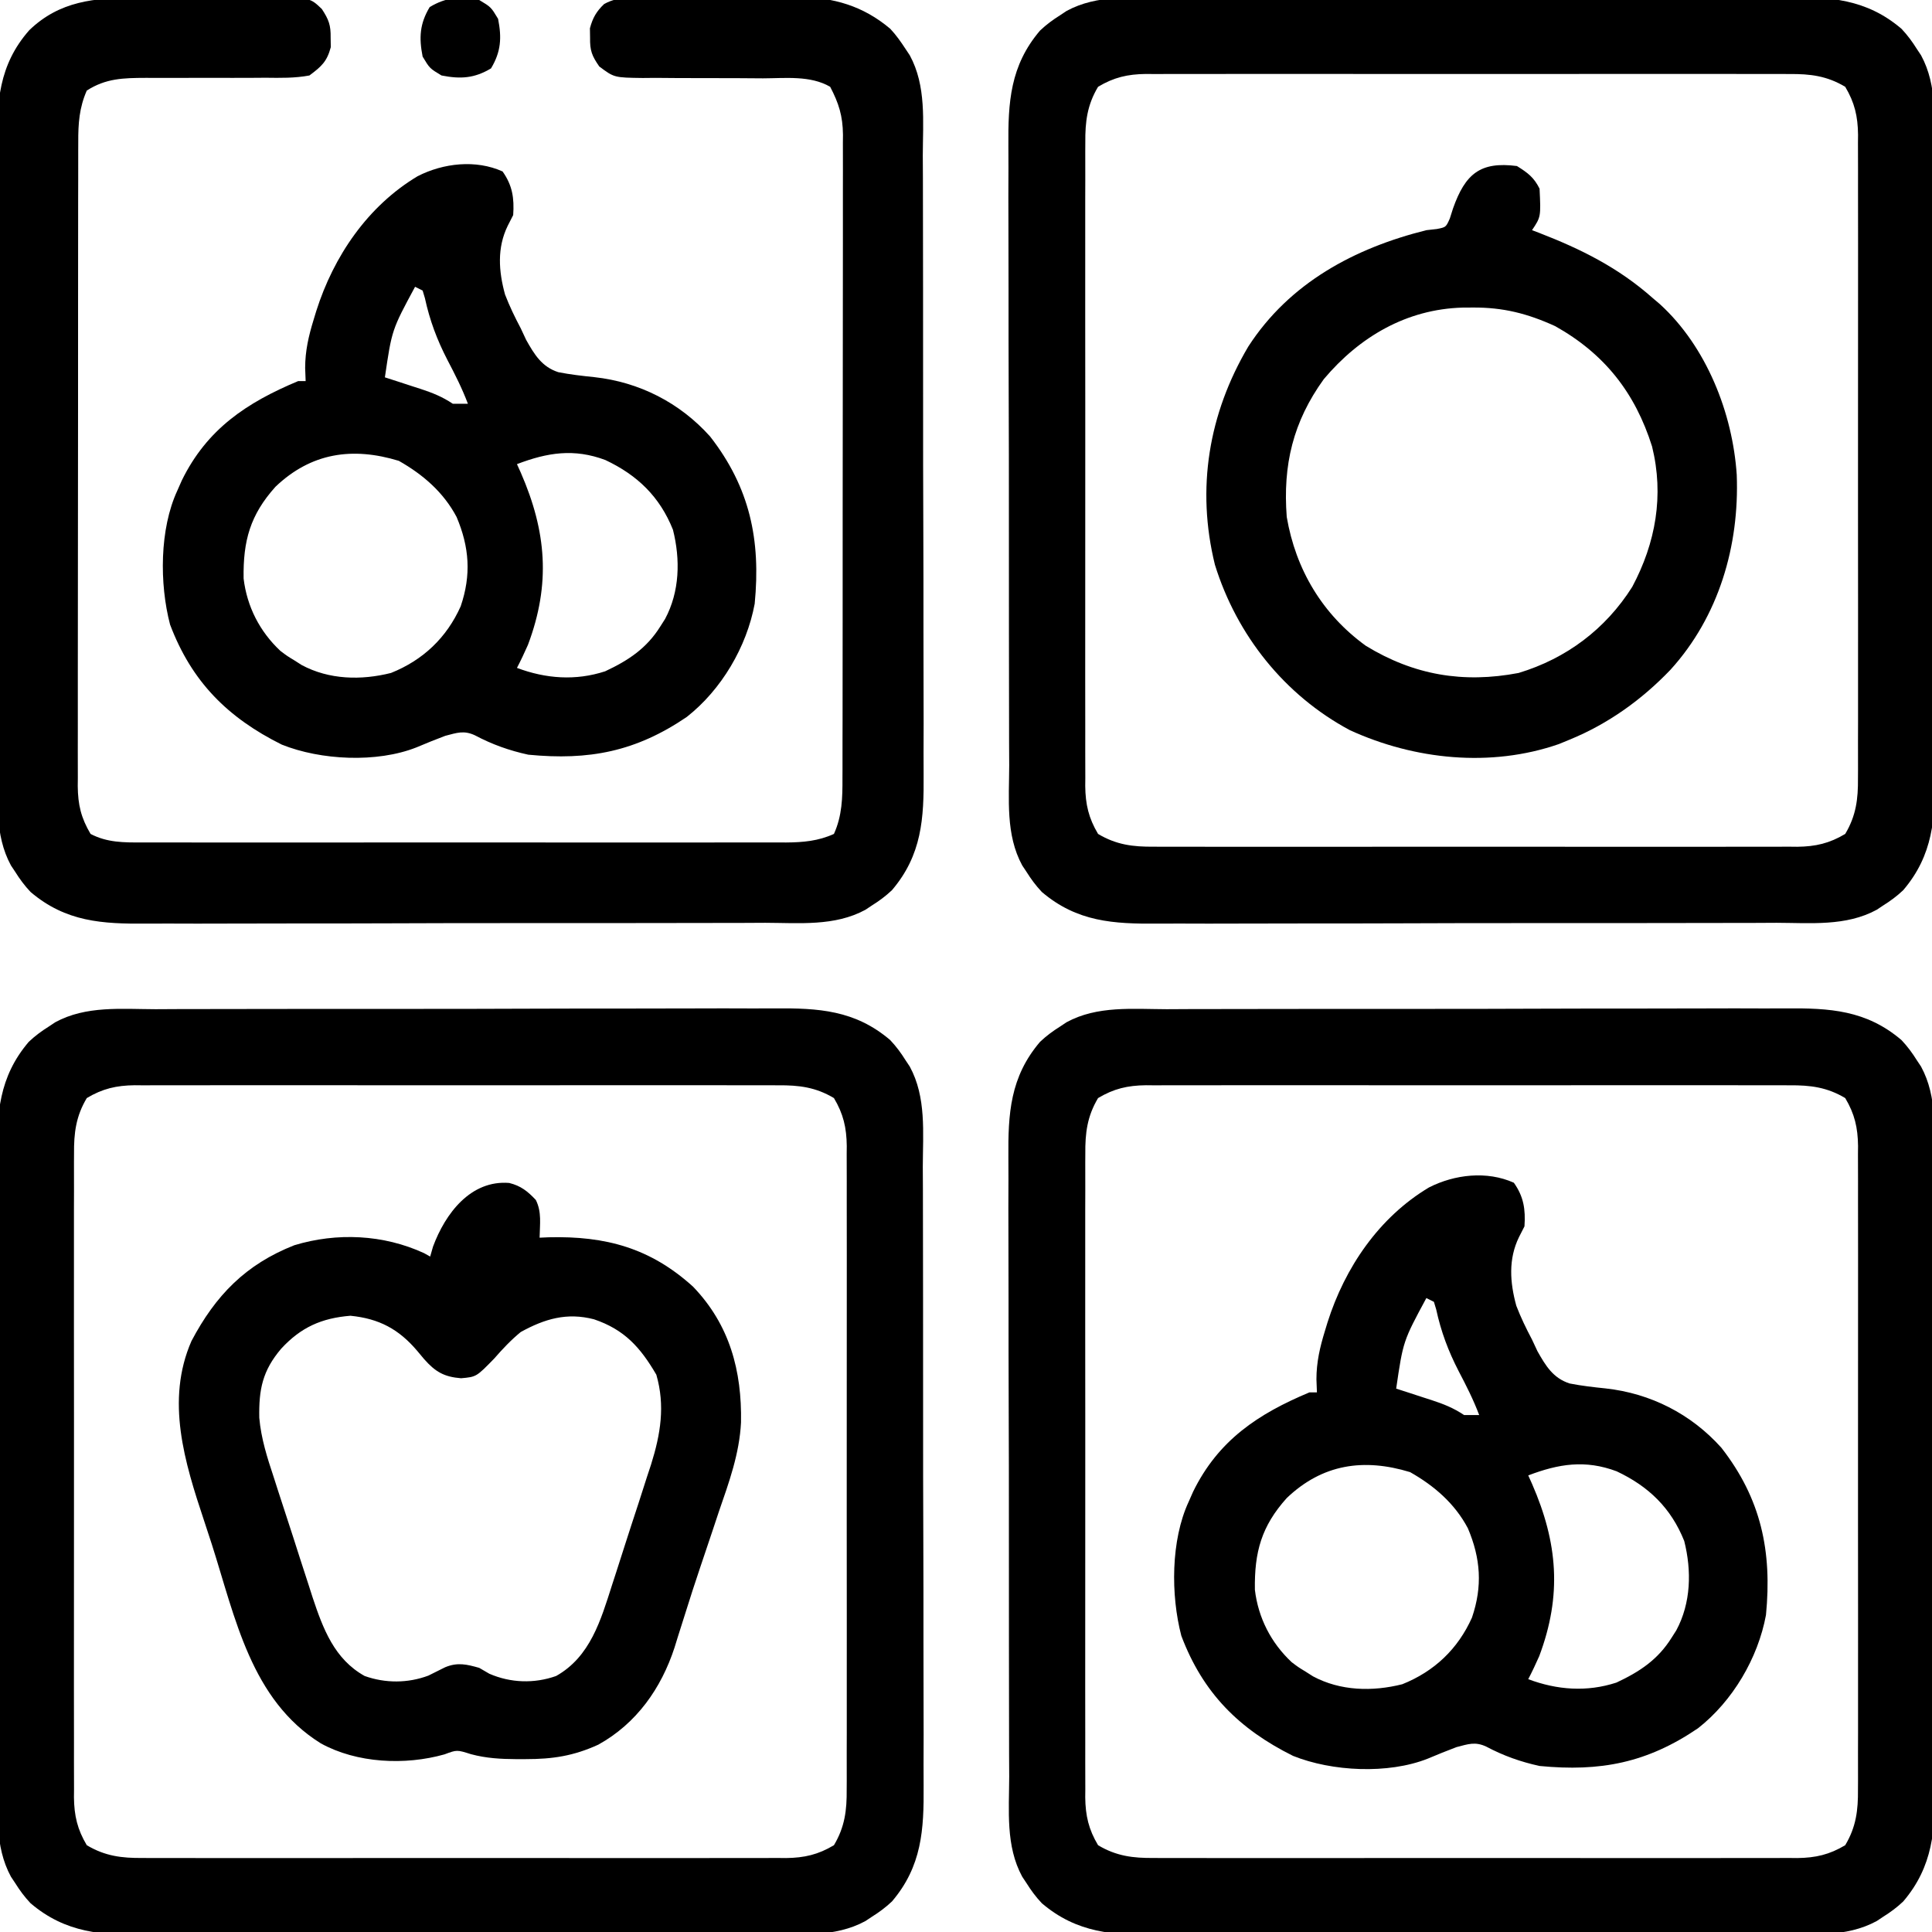 <svg xmlns="http://www.w3.org/2000/svg" width="512" height="512"><path d="M0 0 C1.952 -0.009 3.905 -0.019 5.857 -0.031 C11.142 -0.058 16.427 -0.059 21.713 -0.054 C26.133 -0.052 30.554 -0.061 34.975 -0.071 C45.409 -0.093 55.844 -0.094 66.278 -0.082 C77.023 -0.07 87.767 -0.095 98.511 -0.137 C107.754 -0.172 116.997 -0.184 126.24 -0.178 C131.752 -0.174 137.264 -0.179 142.776 -0.207 C147.963 -0.233 153.149 -0.229 158.336 -0.203 C160.233 -0.198 162.129 -0.203 164.025 -0.22 C175.679 -0.314 185.381 0.222 194.715 8.173 C196.323 9.876 197.567 11.567 198.809 13.549 C199.354 14.368 199.354 14.368 199.909 15.204 C204.337 23.335 203.385 32.757 203.359 41.74 C203.367 43.692 203.378 45.645 203.39 47.597 C203.416 52.882 203.418 58.167 203.412 63.453 C203.41 67.873 203.42 72.294 203.43 76.715 C203.452 87.149 203.453 97.584 203.441 108.018 C203.429 118.763 203.453 129.507 203.496 140.251 C203.531 149.494 203.543 158.737 203.537 167.98 C203.533 173.492 203.538 179.004 203.566 184.516 C203.591 189.703 203.587 194.889 203.561 200.076 C203.556 201.973 203.562 203.869 203.578 205.765 C203.673 217.419 203.136 227.121 195.186 236.455 C193.483 238.063 191.792 239.307 189.809 240.549 C188.991 241.094 188.991 241.094 188.155 241.649 C180.024 246.077 170.601 245.125 161.619 245.099 C159.666 245.107 157.714 245.118 155.762 245.13 C150.477 245.156 145.192 245.158 139.906 245.152 C135.485 245.15 131.065 245.16 126.644 245.17 C116.209 245.192 105.775 245.193 95.34 245.181 C84.596 245.169 73.852 245.193 63.107 245.236 C53.864 245.271 44.622 245.283 35.379 245.277 C29.867 245.273 24.355 245.278 18.842 245.306 C13.655 245.331 8.469 245.327 3.282 245.301 C1.386 245.296 -0.51 245.302 -2.406 245.318 C-14.06 245.413 -23.762 244.876 -33.097 236.926 C-34.704 235.223 -35.948 233.532 -37.191 231.549 C-37.554 231.003 -37.917 230.458 -38.291 229.895 C-42.719 221.764 -41.766 212.341 -41.74 203.359 C-41.749 201.406 -41.759 199.454 -41.771 197.502 C-41.798 192.217 -41.799 186.931 -41.794 181.646 C-41.792 177.225 -41.801 172.805 -41.811 168.384 C-41.833 157.949 -41.834 147.515 -41.822 137.08 C-41.81 126.336 -41.835 115.592 -41.877 104.847 C-41.912 95.604 -41.924 86.362 -41.918 77.119 C-41.914 71.607 -41.919 66.095 -41.947 60.582 C-41.973 55.395 -41.968 50.209 -41.942 45.022 C-41.938 43.126 -41.943 41.23 -41.96 39.334 C-42.054 27.68 -41.518 17.978 -33.567 8.643 C-31.864 7.036 -30.173 5.792 -28.191 4.549 C-27.645 4.186 -27.099 3.823 -26.536 3.449 C-18.405 -0.979 -8.983 -0.026 0 0 Z M-18.191 23.549 C-21.077 28.377 -21.625 32.815 -21.572 38.329 C-21.576 39.082 -21.581 39.834 -21.586 40.609 C-21.598 43.114 -21.588 45.619 -21.579 48.124 C-21.583 49.926 -21.588 51.728 -21.595 53.531 C-21.608 58.415 -21.603 63.299 -21.594 68.184 C-21.586 73.3 -21.593 78.416 -21.598 83.532 C-21.603 92.124 -21.596 100.715 -21.582 109.306 C-21.565 119.233 -21.571 129.159 -21.587 139.086 C-21.601 147.615 -21.603 156.144 -21.595 164.673 C-21.59 169.765 -21.59 174.856 -21.6 179.947 C-21.608 184.734 -21.602 189.521 -21.585 194.308 C-21.581 196.062 -21.582 197.817 -21.589 199.572 C-21.597 201.971 -21.587 204.37 -21.572 206.769 C-21.578 207.46 -21.585 208.151 -21.592 208.863 C-21.534 213.719 -20.688 217.371 -18.191 221.549 C-13.363 224.436 -8.925 224.984 -3.411 224.93 C-2.282 224.937 -2.282 224.937 -1.131 224.944 C1.374 224.956 3.879 224.947 6.384 224.938 C8.186 224.942 9.988 224.947 11.791 224.953 C16.675 224.967 21.559 224.962 26.444 224.952 C31.56 224.945 36.676 224.952 41.792 224.956 C50.384 224.962 58.975 224.955 67.566 224.94 C77.493 224.924 87.419 224.929 97.346 224.946 C105.875 224.96 114.404 224.961 122.933 224.954 C128.025 224.949 133.116 224.948 138.207 224.958 C142.994 224.967 147.781 224.961 152.568 224.944 C154.323 224.94 156.077 224.941 157.832 224.947 C160.231 224.956 162.63 224.945 165.029 224.93 C165.72 224.937 166.411 224.944 167.123 224.951 C171.979 224.892 175.631 224.047 179.809 221.549 C182.696 216.721 183.244 212.283 183.19 206.769 C183.197 205.641 183.197 205.641 183.204 204.489 C183.216 201.984 183.207 199.48 183.198 196.975 C183.202 195.173 183.207 193.37 183.213 191.568 C183.227 186.683 183.222 181.799 183.212 176.915 C183.205 171.799 183.212 166.682 183.216 161.566 C183.222 152.975 183.215 144.384 183.2 135.792 C183.184 125.866 183.189 115.94 183.206 106.013 C183.22 97.484 183.221 88.955 183.214 80.425 C183.209 75.334 183.208 70.243 183.218 65.152 C183.227 60.365 183.221 55.578 183.204 50.791 C183.2 49.036 183.201 47.281 183.207 45.527 C183.216 43.127 183.205 40.729 183.19 38.329 C183.2 37.293 183.2 37.293 183.211 36.236 C183.152 31.379 182.307 27.727 179.809 23.549 C174.981 20.663 170.543 20.115 165.029 20.168 C163.901 20.161 163.901 20.161 162.749 20.154 C160.244 20.142 157.74 20.152 155.235 20.161 C153.433 20.157 151.63 20.152 149.828 20.145 C144.943 20.132 140.059 20.137 135.175 20.146 C130.059 20.154 124.942 20.147 119.826 20.142 C111.235 20.137 102.644 20.144 94.052 20.158 C84.126 20.175 74.2 20.169 64.273 20.153 C55.744 20.139 47.215 20.137 38.685 20.145 C33.594 20.15 28.503 20.15 23.412 20.14 C18.625 20.132 13.838 20.138 9.051 20.155 C7.296 20.159 5.541 20.158 3.787 20.151 C1.387 20.143 -1.011 20.153 -3.411 20.168 C-4.101 20.162 -4.792 20.155 -5.504 20.148 C-10.361 20.206 -14.013 21.052 -18.191 23.549 Z " fill="#000000" transform="translate(309.191,267.451)"></path><path d="M0 0 C1.952 -0.009 3.905 -0.019 5.857 -0.031 C11.142 -0.058 16.427 -0.059 21.713 -0.054 C26.133 -0.052 30.554 -0.061 34.975 -0.071 C45.409 -0.093 55.844 -0.094 66.278 -0.082 C77.023 -0.07 87.767 -0.095 98.511 -0.137 C107.754 -0.172 116.997 -0.184 126.24 -0.178 C131.752 -0.174 137.264 -0.179 142.776 -0.207 C147.963 -0.233 153.149 -0.229 158.336 -0.203 C160.233 -0.198 162.129 -0.203 164.025 -0.22 C175.679 -0.314 185.381 0.222 194.715 8.173 C196.323 9.876 197.567 11.567 198.809 13.549 C199.354 14.368 199.354 14.368 199.909 15.204 C204.337 23.335 203.385 32.757 203.359 41.74 C203.367 43.692 203.378 45.645 203.39 47.597 C203.416 52.882 203.418 58.167 203.412 63.453 C203.41 67.873 203.42 72.294 203.43 76.715 C203.452 87.149 203.453 97.584 203.441 108.018 C203.429 118.763 203.453 129.507 203.496 140.251 C203.531 149.494 203.543 158.737 203.537 167.98 C203.533 173.492 203.538 179.004 203.566 184.516 C203.591 189.703 203.587 194.889 203.561 200.076 C203.556 201.973 203.562 203.869 203.578 205.765 C203.673 217.419 203.136 227.121 195.186 236.455 C193.483 238.063 191.792 239.307 189.809 240.549 C188.991 241.094 188.991 241.094 188.155 241.649 C180.024 246.077 170.601 245.125 161.619 245.099 C159.666 245.107 157.714 245.118 155.762 245.13 C150.477 245.156 145.192 245.158 139.906 245.152 C135.485 245.15 131.065 245.16 126.644 245.17 C116.209 245.192 105.775 245.193 95.34 245.181 C84.596 245.169 73.852 245.193 63.107 245.236 C53.864 245.271 44.622 245.283 35.379 245.277 C29.867 245.273 24.355 245.278 18.842 245.306 C13.655 245.331 8.469 245.327 3.282 245.301 C1.386 245.296 -0.51 245.302 -2.406 245.318 C-14.06 245.413 -23.762 244.876 -33.097 236.926 C-34.704 235.223 -35.948 233.532 -37.191 231.549 C-37.554 231.003 -37.917 230.458 -38.291 229.895 C-42.719 221.764 -41.766 212.341 -41.74 203.359 C-41.749 201.406 -41.759 199.454 -41.771 197.502 C-41.798 192.217 -41.799 186.931 -41.794 181.646 C-41.792 177.225 -41.801 172.805 -41.811 168.384 C-41.833 157.949 -41.834 147.515 -41.822 137.08 C-41.81 126.336 -41.835 115.592 -41.877 104.847 C-41.912 95.604 -41.924 86.362 -41.918 77.119 C-41.914 71.607 -41.919 66.095 -41.947 60.582 C-41.973 55.395 -41.968 50.209 -41.942 45.022 C-41.938 43.126 -41.943 41.23 -41.96 39.334 C-42.054 27.68 -41.518 17.978 -33.567 8.643 C-31.864 7.036 -30.173 5.792 -28.191 4.549 C-27.645 4.186 -27.099 3.823 -26.536 3.449 C-18.405 -0.979 -8.983 -0.026 0 0 Z M-18.191 23.549 C-21.077 28.377 -21.625 32.815 -21.572 38.329 C-21.576 39.082 -21.581 39.834 -21.586 40.609 C-21.598 43.114 -21.588 45.619 -21.579 48.124 C-21.583 49.926 -21.588 51.728 -21.595 53.531 C-21.608 58.415 -21.603 63.299 -21.594 68.184 C-21.586 73.3 -21.593 78.416 -21.598 83.532 C-21.603 92.124 -21.596 100.715 -21.582 109.306 C-21.565 119.233 -21.571 129.159 -21.587 139.086 C-21.601 147.615 -21.603 156.144 -21.595 164.673 C-21.59 169.765 -21.59 174.856 -21.6 179.947 C-21.608 184.734 -21.602 189.521 -21.585 194.308 C-21.581 196.062 -21.582 197.817 -21.589 199.572 C-21.597 201.971 -21.587 204.37 -21.572 206.769 C-21.578 207.46 -21.585 208.151 -21.592 208.863 C-21.534 213.719 -20.688 217.371 -18.191 221.549 C-13.363 224.436 -8.925 224.984 -3.411 224.93 C-2.282 224.937 -2.282 224.937 -1.131 224.944 C1.374 224.956 3.879 224.947 6.384 224.938 C8.186 224.942 9.988 224.947 11.791 224.953 C16.675 224.967 21.559 224.962 26.444 224.952 C31.56 224.945 36.676 224.952 41.792 224.956 C50.384 224.962 58.975 224.955 67.566 224.94 C77.493 224.924 87.419 224.929 97.346 224.946 C105.875 224.96 114.404 224.961 122.933 224.954 C128.025 224.949 133.116 224.948 138.207 224.958 C142.994 224.967 147.781 224.961 152.568 224.944 C154.323 224.94 156.077 224.941 157.832 224.947 C160.231 224.956 162.63 224.945 165.029 224.93 C165.72 224.937 166.411 224.944 167.123 224.951 C171.979 224.892 175.631 224.047 179.809 221.549 C182.696 216.721 183.244 212.283 183.19 206.769 C183.197 205.641 183.197 205.641 183.204 204.489 C183.216 201.984 183.207 199.48 183.198 196.975 C183.202 195.173 183.207 193.37 183.213 191.568 C183.227 186.683 183.222 181.799 183.212 176.915 C183.205 171.799 183.212 166.682 183.216 161.566 C183.222 152.975 183.215 144.384 183.2 135.792 C183.184 125.866 183.189 115.94 183.206 106.013 C183.22 97.484 183.221 88.955 183.214 80.425 C183.209 75.334 183.208 70.243 183.218 65.152 C183.227 60.365 183.221 55.578 183.204 50.791 C183.2 49.036 183.201 47.281 183.207 45.527 C183.216 43.127 183.205 40.729 183.19 38.329 C183.2 37.293 183.2 37.293 183.211 36.236 C183.152 31.379 182.307 27.727 179.809 23.549 C174.981 20.663 170.543 20.115 165.029 20.168 C163.901 20.161 163.901 20.161 162.749 20.154 C160.244 20.142 157.74 20.152 155.235 20.161 C153.433 20.157 151.63 20.152 149.828 20.145 C144.943 20.132 140.059 20.137 135.175 20.146 C130.059 20.154 124.942 20.147 119.826 20.142 C111.235 20.137 102.644 20.144 94.052 20.158 C84.126 20.175 74.2 20.169 64.273 20.153 C55.744 20.139 47.215 20.137 38.685 20.145 C33.594 20.15 28.503 20.15 23.412 20.14 C18.625 20.132 13.838 20.138 9.051 20.155 C7.296 20.159 5.541 20.158 3.787 20.151 C1.387 20.143 -1.011 20.153 -3.411 20.168 C-4.101 20.162 -4.792 20.155 -5.504 20.148 C-10.361 20.206 -14.013 21.052 -18.191 23.549 Z " fill="#000000" transform="translate(41.191,267.451)"></path><path d="M0 0 C1.952 -0.009 3.905 -0.019 5.857 -0.031 C11.142 -0.058 16.427 -0.059 21.713 -0.054 C26.133 -0.052 30.554 -0.061 34.975 -0.071 C45.409 -0.093 55.844 -0.094 66.278 -0.082 C77.023 -0.07 87.767 -0.095 98.511 -0.137 C107.754 -0.172 116.997 -0.184 126.24 -0.178 C131.752 -0.174 137.264 -0.179 142.776 -0.207 C147.963 -0.233 153.149 -0.229 158.336 -0.203 C160.233 -0.198 162.129 -0.203 164.025 -0.22 C175.679 -0.314 185.381 0.222 194.715 8.173 C196.323 9.876 197.567 11.567 198.809 13.549 C199.354 14.368 199.354 14.368 199.909 15.204 C204.337 23.335 203.385 32.757 203.359 41.74 C203.367 43.692 203.378 45.645 203.39 47.597 C203.416 52.882 203.418 58.167 203.412 63.453 C203.41 67.873 203.42 72.294 203.43 76.715 C203.452 87.149 203.453 97.584 203.441 108.018 C203.429 118.763 203.453 129.507 203.496 140.251 C203.531 149.494 203.543 158.737 203.537 167.98 C203.533 173.492 203.538 179.004 203.566 184.516 C203.591 189.703 203.587 194.889 203.561 200.076 C203.556 201.973 203.562 203.869 203.578 205.765 C203.673 217.419 203.136 227.121 195.186 236.455 C193.483 238.063 191.792 239.307 189.809 240.549 C188.991 241.094 188.991 241.094 188.155 241.649 C180.024 246.077 170.601 245.125 161.619 245.099 C159.666 245.107 157.714 245.118 155.762 245.13 C150.477 245.156 145.192 245.158 139.906 245.152 C135.485 245.15 131.065 245.16 126.644 245.17 C116.209 245.192 105.775 245.193 95.34 245.181 C84.596 245.169 73.852 245.193 63.107 245.236 C53.864 245.271 44.622 245.283 35.379 245.277 C29.867 245.273 24.355 245.278 18.842 245.306 C13.655 245.331 8.469 245.327 3.282 245.301 C1.386 245.296 -0.51 245.302 -2.406 245.318 C-14.06 245.413 -23.762 244.876 -33.097 236.926 C-34.704 235.223 -35.948 233.532 -37.191 231.549 C-37.554 231.003 -37.917 230.458 -38.291 229.895 C-42.719 221.764 -41.766 212.341 -41.74 203.359 C-41.749 201.406 -41.759 199.454 -41.771 197.502 C-41.798 192.217 -41.799 186.931 -41.794 181.646 C-41.792 177.225 -41.801 172.805 -41.811 168.384 C-41.833 157.949 -41.834 147.515 -41.822 137.08 C-41.81 126.336 -41.835 115.592 -41.877 104.847 C-41.912 95.604 -41.924 86.362 -41.918 77.119 C-41.914 71.607 -41.919 66.095 -41.947 60.582 C-41.973 55.395 -41.968 50.209 -41.942 45.022 C-41.938 43.126 -41.943 41.23 -41.96 39.334 C-42.054 27.68 -41.518 17.978 -33.567 8.643 C-31.864 7.036 -30.173 5.792 -28.191 4.549 C-27.645 4.186 -27.099 3.823 -26.536 3.449 C-18.405 -0.979 -8.983 -0.026 0 0 Z M-18.191 23.549 C-21.077 28.377 -21.625 32.815 -21.572 38.329 C-21.576 39.082 -21.581 39.834 -21.586 40.609 C-21.598 43.114 -21.588 45.619 -21.579 48.124 C-21.583 49.926 -21.588 51.728 -21.595 53.531 C-21.608 58.415 -21.603 63.299 -21.594 68.184 C-21.586 73.3 -21.593 78.416 -21.598 83.532 C-21.603 92.124 -21.596 100.715 -21.582 109.306 C-21.565 119.233 -21.571 129.159 -21.587 139.086 C-21.601 147.615 -21.603 156.144 -21.595 164.673 C-21.59 169.765 -21.59 174.856 -21.6 179.947 C-21.608 184.734 -21.602 189.521 -21.585 194.308 C-21.581 196.062 -21.582 197.817 -21.589 199.572 C-21.597 201.971 -21.587 204.37 -21.572 206.769 C-21.578 207.46 -21.585 208.151 -21.592 208.863 C-21.534 213.719 -20.688 217.371 -18.191 221.549 C-13.363 224.436 -8.925 224.984 -3.411 224.93 C-2.282 224.937 -2.282 224.937 -1.131 224.944 C1.374 224.956 3.879 224.947 6.384 224.938 C8.186 224.942 9.988 224.947 11.791 224.953 C16.675 224.967 21.559 224.962 26.444 224.952 C31.56 224.945 36.676 224.952 41.792 224.956 C50.384 224.962 58.975 224.955 67.566 224.94 C77.493 224.924 87.419 224.929 97.346 224.946 C105.875 224.96 114.404 224.961 122.933 224.954 C128.025 224.949 133.116 224.948 138.207 224.958 C142.994 224.967 147.781 224.961 152.568 224.944 C154.323 224.94 156.077 224.941 157.832 224.947 C160.231 224.956 162.63 224.945 165.029 224.93 C165.72 224.937 166.411 224.944 167.123 224.951 C171.979 224.892 175.631 224.047 179.809 221.549 C182.696 216.721 183.244 212.283 183.19 206.769 C183.197 205.641 183.197 205.641 183.204 204.489 C183.216 201.984 183.207 199.48 183.198 196.975 C183.202 195.173 183.207 193.37 183.213 191.568 C183.227 186.683 183.222 181.799 183.212 176.915 C183.205 171.799 183.212 166.682 183.216 161.566 C183.222 152.975 183.215 144.384 183.2 135.792 C183.184 125.866 183.189 115.94 183.206 106.013 C183.22 97.484 183.221 88.955 183.214 80.425 C183.209 75.334 183.208 70.243 183.218 65.152 C183.227 60.365 183.221 55.578 183.204 50.791 C183.2 49.036 183.201 47.281 183.207 45.527 C183.216 43.127 183.205 40.729 183.19 38.329 C183.2 37.293 183.2 37.293 183.211 36.236 C183.152 31.379 182.307 27.727 179.809 23.549 C174.981 20.663 170.543 20.115 165.029 20.168 C163.901 20.161 163.901 20.161 162.749 20.154 C160.244 20.142 157.74 20.152 155.235 20.161 C153.433 20.157 151.63 20.152 149.828 20.145 C144.943 20.132 140.059 20.137 135.175 20.146 C130.059 20.154 124.942 20.147 119.826 20.142 C111.235 20.137 102.644 20.144 94.052 20.158 C84.126 20.175 74.2 20.169 64.273 20.153 C55.744 20.139 47.215 20.137 38.685 20.145 C33.594 20.15 28.503 20.15 23.412 20.14 C18.625 20.132 13.838 20.138 9.051 20.155 C7.296 20.159 5.541 20.158 3.787 20.151 C1.387 20.143 -1.011 20.153 -3.411 20.168 C-4.101 20.162 -4.792 20.155 -5.504 20.148 C-10.361 20.206 -14.013 21.052 -18.191 23.549 Z " fill="#000000" transform="translate(309.191,-0.549)"></path><path d="M0 0 C1.307 -0.006 2.614 -0.012 3.961 -0.019 C6.711 -0.029 9.461 -0.025 12.211 -0.01 C15.727 0.007 19.242 -0.016 22.758 -0.051 C26.131 -0.079 29.503 -0.069 32.875 -0.062 C34.133 -0.076 35.392 -0.089 36.688 -0.103 C46.367 0.001 46.367 0.001 49.461 2.949 C51.305 5.771 51.849 7.223 51.797 10.566 C51.816 11.804 51.816 11.804 51.836 13.066 C50.817 16.901 49.363 18.18 46.172 20.566 C42.302 21.296 38.482 21.216 34.555 21.168 C33.424 21.176 32.294 21.184 31.129 21.192 C27.518 21.215 23.908 21.206 20.297 21.191 C16.693 21.188 13.09 21.191 9.486 21.212 C7.246 21.224 5.005 21.221 2.765 21.202 C-3.132 21.223 -7.789 21.325 -12.828 24.566 C-14.828 29.099 -15.115 33.346 -15.089 38.226 C-15.093 38.978 -15.096 39.729 -15.1 40.504 C-15.111 43.012 -15.107 45.519 -15.103 48.027 C-15.107 49.829 -15.112 51.632 -15.118 53.434 C-15.132 58.322 -15.132 63.211 -15.13 68.099 C-15.129 72.182 -15.134 76.265 -15.138 80.348 C-15.149 89.981 -15.15 99.615 -15.144 109.248 C-15.138 119.182 -15.15 129.115 -15.171 139.049 C-15.189 147.583 -15.195 156.116 -15.192 164.65 C-15.19 169.744 -15.193 174.839 -15.206 179.934 C-15.219 184.725 -15.217 189.516 -15.204 194.307 C-15.202 196.063 -15.204 197.819 -15.213 199.576 C-15.223 201.977 -15.215 204.378 -15.202 206.78 C-15.21 207.471 -15.217 208.163 -15.225 208.875 C-15.169 213.886 -14.348 217.296 -11.828 221.566 C-7.46 223.859 -3.01 223.852 1.832 223.82 C2.583 223.823 3.335 223.827 4.109 223.83 C6.617 223.838 9.125 223.831 11.633 223.825 C13.435 223.828 15.237 223.831 17.04 223.836 C21.928 223.845 26.816 223.841 31.705 223.835 C36.824 223.83 41.943 223.835 47.062 223.838 C55.659 223.841 64.256 223.837 72.853 223.827 C82.787 223.816 92.721 223.82 102.655 223.831 C111.188 223.84 119.722 223.841 128.255 223.836 C133.35 223.833 138.444 223.832 143.539 223.839 C148.33 223.845 153.121 223.841 157.912 223.829 C159.668 223.827 161.425 223.827 163.181 223.832 C165.583 223.837 167.984 223.83 170.385 223.82 C171.077 223.825 171.768 223.829 172.48 223.834 C177.033 223.797 181.003 223.455 185.172 221.566 C187.34 216.778 187.461 211.972 187.433 206.786 C187.436 206.034 187.44 205.282 187.444 204.506 C187.454 202.002 187.451 199.497 187.447 196.992 C187.451 195.19 187.456 193.387 187.462 191.585 C187.475 186.701 187.476 181.816 187.473 176.932 C187.472 172.852 187.477 168.771 187.482 164.69 C187.493 155.063 187.494 145.437 187.488 135.81 C187.482 125.883 187.494 115.957 187.515 106.03 C187.533 97.501 187.539 88.972 187.535 80.442 C187.534 75.351 187.536 70.26 187.55 65.169 C187.563 60.382 187.561 55.595 187.548 50.808 C187.545 49.053 187.548 47.298 187.556 45.544 C187.567 43.144 187.559 40.746 187.546 38.346 C187.553 37.656 187.561 36.965 187.568 36.253 C187.513 31.276 186.452 27.906 184.172 23.566 C178.922 20.519 172.295 21.306 166.387 21.328 C164.059 21.313 161.732 21.296 159.404 21.279 C155.748 21.263 152.092 21.254 148.436 21.261 C144.898 21.264 141.362 21.236 137.824 21.203 C136.731 21.213 135.639 21.224 134.513 21.234 C126.934 21.136 126.934 21.136 122.985 18.183 C121.024 15.353 120.494 13.975 120.547 10.566 C120.534 9.741 120.521 8.916 120.508 8.066 C121.235 5.33 122.214 3.597 124.27 1.638 C128.733 -0.877 134.388 -0.161 139.363 -0.133 C140.66 -0.14 141.956 -0.147 143.291 -0.154 C146.036 -0.166 148.78 -0.16 151.525 -0.14 C155.009 -0.118 158.492 -0.144 161.976 -0.185 C165.335 -0.218 168.692 -0.204 172.051 -0.195 C173.286 -0.211 174.52 -0.226 175.793 -0.242 C185.077 -0.119 192.88 2.109 200.099 8.19 C201.687 9.895 202.895 11.619 204.172 13.566 C204.716 14.385 204.716 14.385 205.272 15.221 C209.7 23.352 208.748 32.774 208.721 41.757 C208.73 43.709 208.74 45.662 208.752 47.614 C208.779 52.899 208.78 58.184 208.775 63.47 C208.773 67.89 208.783 72.311 208.792 76.732 C208.814 87.166 208.815 97.601 208.803 108.035 C208.791 118.78 208.816 129.524 208.858 140.269 C208.894 149.511 208.906 158.754 208.899 167.997 C208.895 173.509 208.901 179.021 208.929 184.534 C208.954 189.72 208.95 194.907 208.924 200.093 C208.919 201.99 208.924 203.886 208.941 205.782 C209.035 217.436 208.499 227.138 200.549 236.472 C198.845 238.08 197.155 239.324 195.172 240.566 C194.353 241.111 194.353 241.111 193.518 241.666 C185.386 246.094 175.964 245.142 166.981 245.116 C165.029 245.124 163.077 245.135 161.124 245.147 C155.839 245.173 150.554 245.175 145.269 245.17 C140.848 245.167 136.427 245.177 132.007 245.187 C121.572 245.209 111.137 245.21 100.703 245.198 C89.958 245.186 79.214 245.21 68.47 245.253 C59.227 245.288 49.984 245.3 40.741 245.294 C35.229 245.29 29.717 245.295 24.205 245.323 C19.018 245.348 13.832 245.344 8.645 245.318 C6.749 245.314 4.852 245.319 2.956 245.335 C-8.697 245.43 -18.4 244.893 -27.734 236.943 C-29.342 235.24 -30.586 233.549 -31.828 231.566 C-32.191 231.021 -32.554 230.475 -32.928 229.912 C-37.356 221.781 -36.404 212.358 -36.377 203.376 C-36.386 201.423 -36.397 199.471 -36.408 197.519 C-36.435 192.234 -36.436 186.949 -36.431 181.663 C-36.429 177.242 -36.439 172.822 -36.449 168.401 C-36.471 157.966 -36.472 147.532 -36.459 137.097 C-36.447 126.353 -36.472 115.609 -36.515 104.864 C-36.55 95.622 -36.562 86.379 -36.555 77.136 C-36.552 71.624 -36.557 66.112 -36.585 60.599 C-36.61 55.412 -36.606 50.226 -36.58 45.039 C-36.575 43.143 -36.581 41.247 -36.597 39.351 C-36.692 27.705 -36.206 17.816 -28.087 8.588 C-20.059 0.818 -10.705 -0.042 0 0 Z " fill="#000000" transform="translate(35.828,-0.566)"></path><path d="M0 0 C2.613 3.694 3.121 7.074 2.812 11.562 C2.338 12.491 1.864 13.419 1.375 14.375 C-1.493 20.226 -1.054 26.421 0.656 32.621 C1.854 35.734 3.253 38.615 4.812 41.562 C5.289 42.583 5.766 43.604 6.258 44.656 C8.428 48.492 10.387 51.78 14.776 53.196 C17.942 53.82 21.107 54.177 24.314 54.508 C36.23 55.819 46.935 61.249 54.988 70.223 C65.542 83.759 68.456 97.702 66.812 114.562 C64.697 125.99 57.998 137.353 48.812 144.562 C35.312 153.741 22.928 156.131 6.812 154.562 C1.762 153.462 -2.775 151.843 -7.336 149.422 C-10.265 148.063 -12.08 148.757 -15.188 149.562 C-17.757 150.53 -20.292 151.554 -22.82 152.625 C-33.329 156.787 -48.183 156.035 -58.516 151.891 C-72.828 144.776 -82.411 135.22 -88.125 120.062 C-90.946 109.269 -90.911 94.746 -86.188 84.562 C-85.602 83.234 -85.602 83.234 -85.004 81.879 C-78.324 68.236 -67.771 61.244 -54.188 55.562 C-53.528 55.562 -52.867 55.562 -52.188 55.562 C-52.231 54.414 -52.275 53.265 -52.32 52.082 C-52.314 47.53 -51.395 43.581 -50.062 39.25 C-49.837 38.509 -49.612 37.767 -49.38 37.004 C-44.769 22.463 -35.753 9.173 -22.5 1.25 C-15.677 -2.226 -7.096 -3.2 0 0 Z M-23.188 30.562 C-29.343 41.97 -29.343 41.97 -31.188 54.562 C-29.615 55.069 -29.615 55.069 -28.012 55.586 C-26.633 56.036 -25.254 56.487 -23.875 56.938 C-22.84 57.27 -22.84 57.27 -21.783 57.609 C-18.579 58.662 -16.011 59.68 -13.188 61.562 C-11.867 61.562 -10.547 61.562 -9.188 61.562 C-10.712 57.514 -12.616 53.766 -14.625 49.938 C-17.38 44.599 -19.298 39.476 -20.582 33.574 C-20.782 32.91 -20.982 32.246 -21.188 31.562 C-21.848 31.233 -22.508 30.902 -23.188 30.562 Z M-60.188 83.562 C-66.888 91.022 -68.788 97.875 -68.629 107.883 C-67.738 115.311 -64.356 121.94 -58.875 127.062 C-57.094 128.406 -57.094 128.406 -55.188 129.562 C-54.543 129.972 -53.898 130.382 -53.234 130.805 C-45.986 134.698 -37.469 134.895 -29.57 132.902 C-21.08 129.509 -14.819 123.559 -11.098 115.234 C-8.274 106.944 -8.79 99.576 -12.188 91.562 C-15.657 85.008 -21.104 80.308 -27.5 76.688 C-39.785 72.94 -50.742 74.542 -60.188 83.562 Z M3.812 77.562 C4.15 78.313 4.488 79.063 4.836 79.836 C11.616 95.396 12.808 109.276 6.723 125.461 C5.806 127.529 4.858 129.557 3.812 131.562 C11.469 134.431 19.331 135.023 27.18 132.465 C33.351 129.579 38.181 126.383 41.812 120.562 C42.222 119.918 42.632 119.273 43.055 118.609 C46.948 111.361 47.145 102.844 45.152 94.945 C41.642 86.163 35.694 80.456 27.242 76.473 C18.923 73.356 11.897 74.483 3.812 77.562 Z " fill="#000000" transform="translate(401.188,313.438)"></path><path d="M0 0 C2.613 3.694 3.121 7.074 2.812 11.562 C2.338 12.491 1.864 13.419 1.375 14.375 C-1.493 20.226 -1.054 26.421 0.656 32.621 C1.854 35.734 3.253 38.615 4.812 41.562 C5.289 42.583 5.766 43.604 6.258 44.656 C8.428 48.492 10.387 51.78 14.776 53.196 C17.942 53.82 21.107 54.177 24.314 54.508 C36.23 55.819 46.935 61.249 54.988 70.223 C65.542 83.759 68.456 97.702 66.812 114.562 C64.697 125.99 57.998 137.353 48.812 144.562 C35.312 153.741 22.928 156.131 6.812 154.562 C1.762 153.462 -2.775 151.843 -7.336 149.422 C-10.265 148.063 -12.08 148.757 -15.188 149.562 C-17.757 150.53 -20.292 151.554 -22.82 152.625 C-33.329 156.787 -48.183 156.035 -58.516 151.891 C-72.828 144.776 -82.411 135.22 -88.125 120.062 C-90.946 109.269 -90.911 94.746 -86.188 84.562 C-85.602 83.234 -85.602 83.234 -85.004 81.879 C-78.324 68.236 -67.771 61.244 -54.188 55.562 C-53.528 55.562 -52.867 55.562 -52.188 55.562 C-52.231 54.414 -52.275 53.265 -52.32 52.082 C-52.314 47.53 -51.395 43.581 -50.062 39.25 C-49.837 38.509 -49.612 37.767 -49.38 37.004 C-44.769 22.463 -35.753 9.173 -22.5 1.25 C-15.677 -2.226 -7.096 -3.2 0 0 Z M-23.188 30.562 C-29.343 41.97 -29.343 41.97 -31.188 54.562 C-29.615 55.069 -29.615 55.069 -28.012 55.586 C-26.633 56.036 -25.254 56.487 -23.875 56.938 C-22.84 57.27 -22.84 57.27 -21.783 57.609 C-18.579 58.662 -16.011 59.68 -13.188 61.562 C-11.867 61.562 -10.547 61.562 -9.188 61.562 C-10.712 57.514 -12.616 53.766 -14.625 49.938 C-17.38 44.599 -19.298 39.476 -20.582 33.574 C-20.782 32.91 -20.982 32.246 -21.188 31.562 C-21.848 31.233 -22.508 30.902 -23.188 30.562 Z M-60.188 83.562 C-66.888 91.022 -68.788 97.875 -68.629 107.883 C-67.738 115.311 -64.356 121.94 -58.875 127.062 C-57.094 128.406 -57.094 128.406 -55.188 129.562 C-54.543 129.972 -53.898 130.382 -53.234 130.805 C-45.986 134.698 -37.469 134.895 -29.57 132.902 C-21.08 129.509 -14.819 123.559 -11.098 115.234 C-8.274 106.944 -8.79 99.576 -12.188 91.562 C-15.657 85.008 -21.104 80.308 -27.5 76.688 C-39.785 72.94 -50.742 74.542 -60.188 83.562 Z M3.812 77.562 C4.15 78.313 4.488 79.063 4.836 79.836 C11.616 95.396 12.808 109.276 6.723 125.461 C5.806 127.529 4.858 129.557 3.812 131.562 C11.469 134.431 19.331 135.023 27.18 132.465 C33.351 129.579 38.181 126.383 41.812 120.562 C42.222 119.918 42.632 119.273 43.055 118.609 C46.948 111.361 47.145 102.844 45.152 94.945 C41.642 86.163 35.694 80.456 27.242 76.473 C18.923 73.356 11.897 74.483 3.812 77.562 Z " fill="#000000" transform="translate(133.188,45.438)"></path><path d="M0 0 C3.087 0.758 4.898 2.217 7.051 4.504 C8.658 7.718 8.108 10.94 8.051 14.504 C9.232 14.452 9.232 14.452 10.438 14.398 C25.586 14.022 37.423 17.238 48.738 27.504 C58.441 37.62 61.681 49.802 61.426 63.476 C61.01 71.757 58.24 79.354 55.551 87.129 C54.996 88.793 54.443 90.458 53.892 92.124 C52.802 95.41 51.698 98.69 50.581 101.967 C49.226 105.957 47.942 109.963 46.684 113.984 C46.015 116.095 45.345 118.206 44.676 120.316 C44.392 121.238 44.107 122.16 43.814 123.11 C40.275 133.946 33.739 143.241 23.613 148.855 C17.057 151.853 11.514 152.696 4.363 152.691 C3.554 152.694 2.745 152.696 1.911 152.698 C-2.265 152.667 -6.079 152.471 -10.137 151.379 C-13.863 150.199 -13.863 150.199 -17.141 151.426 C-27.589 154.383 -40.394 153.79 -49.949 148.504 C-68.414 136.99 -72.587 115.258 -78.811 95.778 C-79.486 93.679 -80.173 91.583 -80.87 89.491 C-86.009 74.056 -91.108 57.667 -84.207 41.887 C-77.818 29.783 -69.833 21.571 -56.949 16.504 C-45.69 13.085 -33.333 13.634 -22.562 18.605 C-22.03 18.902 -21.498 19.198 -20.949 19.504 C-20.578 18.205 -20.578 18.205 -20.199 16.879 C-16.93 8.052 -10.19 -0.827 0 0 Z M-60.449 43.941 C-65.394 49.768 -66.375 54.729 -66.237 62.234 C-65.752 67.742 -64.142 72.762 -62.406 77.988 C-62.041 79.129 -61.675 80.269 -61.299 81.444 C-60.528 83.837 -59.748 86.227 -58.961 88.614 C-57.763 92.251 -56.595 95.898 -55.432 99.547 C-54.675 101.882 -53.917 104.217 -53.156 106.551 C-52.81 107.631 -52.464 108.712 -52.108 109.825 C-49.339 118.145 -46.332 126.195 -38.316 130.656 C-32.846 132.615 -26.865 132.596 -21.426 130.559 C-19.935 129.831 -18.451 129.092 -16.973 128.34 C-13.694 126.985 -11.288 127.559 -7.949 128.504 C-7.062 129.02 -6.175 129.535 -5.262 130.066 C0.36 132.506 6.612 132.724 12.43 130.66 C21.475 125.579 24.278 115.845 27.258 106.516 C27.628 105.377 27.998 104.238 28.38 103.064 C29.156 100.665 29.926 98.264 30.691 95.861 C31.858 92.207 33.054 88.564 34.252 84.92 C35.006 82.577 35.758 80.234 36.508 77.891 C36.864 76.813 37.22 75.736 37.587 74.626 C40.111 66.573 41.361 59.05 38.988 50.816 C34.754 43.577 30.55 38.859 22.457 36.129 C15.289 34.267 9.4 36.003 3.051 39.504 C0.454 41.632 -1.746 43.978 -3.949 46.504 C-8.71 51.394 -8.71 51.394 -12.762 51.754 C-17.255 51.401 -19.583 50.055 -22.57 46.664 C-23.149 45.972 -23.728 45.28 -24.324 44.566 C-29.245 38.734 -34.491 35.95 -42.074 35.191 C-49.724 35.808 -55.23 38.258 -60.449 43.941 Z " fill="#000000" transform="translate(134.949,313.496)"></path><path d="M0 0 C2.87 1.794 4.491 2.983 6 6 C6.356 13.467 6.356 13.467 4 17 C4.583 17.219 5.165 17.438 5.766 17.664 C17.037 22.024 26.91 26.941 36 35 C36.625 35.531 37.25 36.062 37.895 36.609 C50.202 47.833 57.169 65.453 58.254 81.836 C58.975 100.627 53.507 119.384 40.688 133.5 C33.084 141.448 24.186 147.822 14 152 C13.045 152.393 12.09 152.786 11.105 153.191 C-6.947 159.456 -27.144 157.343 -44.285 149.496 C-61.584 140.233 -74.246 124.337 -80.035 105.66 C-85.002 85.494 -81.722 65.66 -71.193 47.846 C-60.279 30.965 -43.018 21.737 -24 17 C-23.08 16.897 -22.159 16.794 -21.211 16.688 C-18.805 16.213 -18.805 16.213 -17.777 13.891 C-17.362 12.584 -17.362 12.584 -16.938 11.25 C-13.69 2.059 -9.706 -1.257 0 0 Z M-51.18 56.48 C-59.344 67.781 -62.052 79.244 -61 93 C-58.619 106.932 -51.553 118.813 -40.035 127.145 C-27.316 134.92 -14.223 137.14 0.441 134.344 C13.101 130.515 23.499 122.719 30.562 111.523 C36.793 99.842 39.014 87.282 35.812 74.312 C31.328 60.099 23.25 49.785 10.152 42.438 C2.81 39.089 -3.658 37.438 -11.75 37.5 C-12.623 37.506 -13.495 37.511 -14.394 37.517 C-29.226 37.924 -41.719 45.238 -51.18 56.48 Z " fill="#000000" transform="translate(402,44)"></path><path d="M0 0 C3.125 1.875 3.125 1.875 5 5 C5.989 10.026 5.777 13.705 3.125 18.125 C-1.295 20.777 -4.974 20.989 -10 20 C-13.125 18.125 -13.125 18.125 -15 15 C-15.989 9.974 -15.777 6.295 -13.125 1.875 C-8.705 -0.777 -5.026 -0.989 0 0 Z " fill="#000000" transform="translate(127,0)"></path></svg>